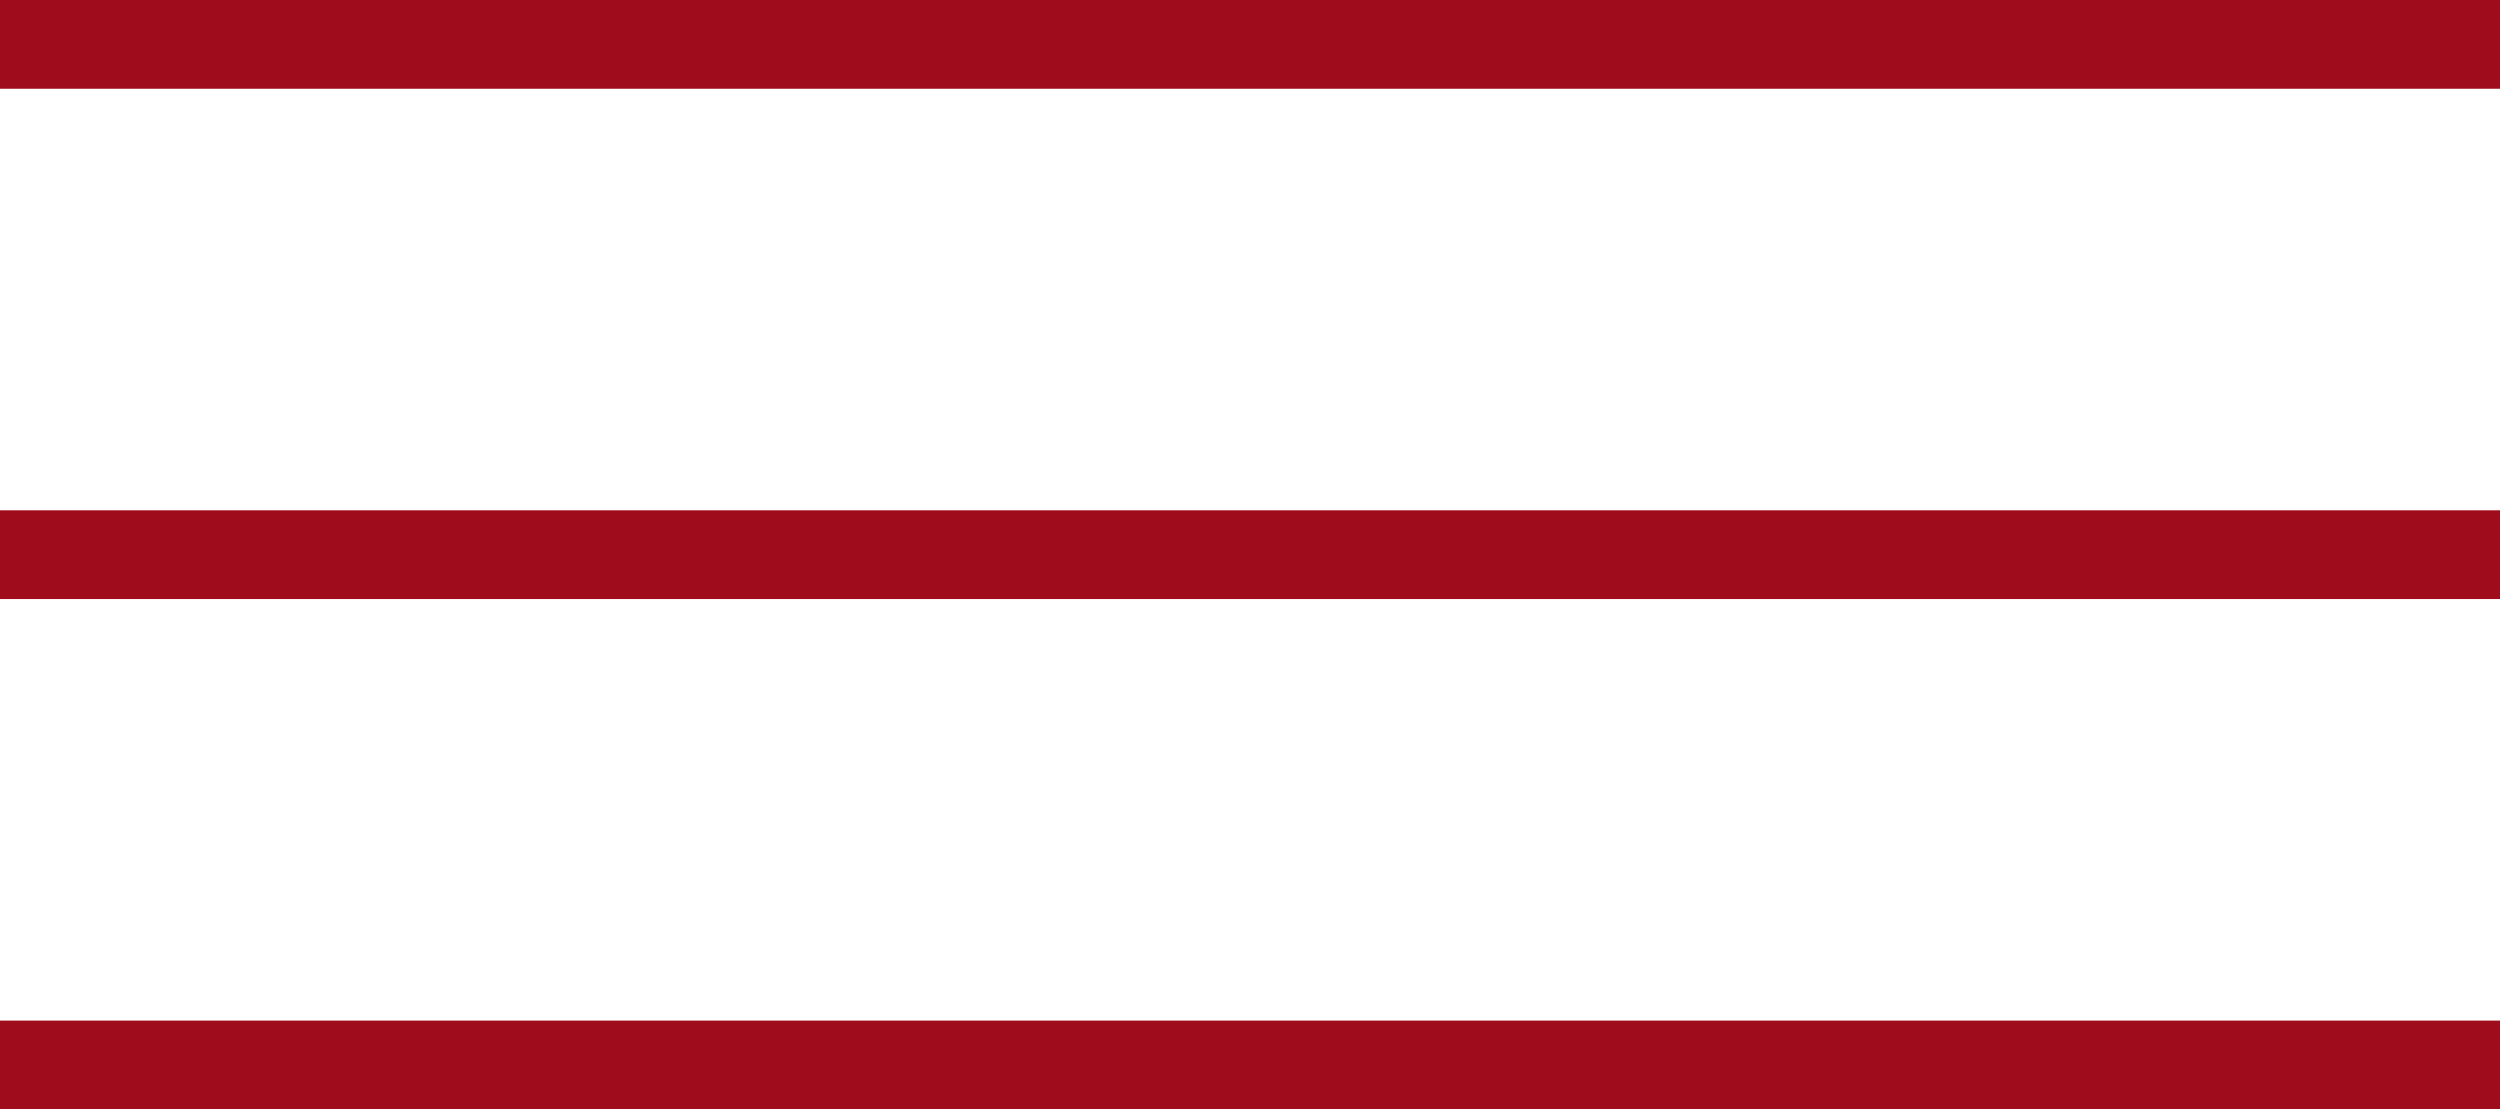 <svg xmlns="http://www.w3.org/2000/svg" width="28.17" height="12.5" viewBox="0 0 28.17 12.5">
  <defs>
    <style>
      .e819dd0c-ab64-4563-a438-b70dcce06d01 {
        fill: none;
        stroke: #9f0d1d;
        stroke-miterlimit: 10;
      }
    </style>
  </defs>
  <g id="acad8ff1-b171-4908-9620-fbc54d7e468e" data-name="Layer 2">
    <g id="a9bc672f-629b-46d4-908e-ed0be0e930cb" data-name="Layer 1">
      <g id="bd6c8705-afd5-435c-9c61-016dc851b981" data-name="b0073093-9021-4145-8b87-1e10462e5d34">
        <g id="b9b13e24-f348-4cfb-b057-1db30abdcbfd" data-name="e9d2b6ef-f0cf-436e-91c2-2b0e16e1edbe">
          <g>
            <line class="e819dd0c-ab64-4563-a438-b70dcce06d01" y1="0.5" x2="28.17" y2="0.5"/>
            <line class="e819dd0c-ab64-4563-a438-b70dcce06d01" y1="6.25" x2="28.17" y2="6.25"/>
            <line class="e819dd0c-ab64-4563-a438-b70dcce06d01" y1="12" x2="28.17" y2="12"/>
          </g>
        </g>
      </g>
    </g>
  </g>
</svg>
